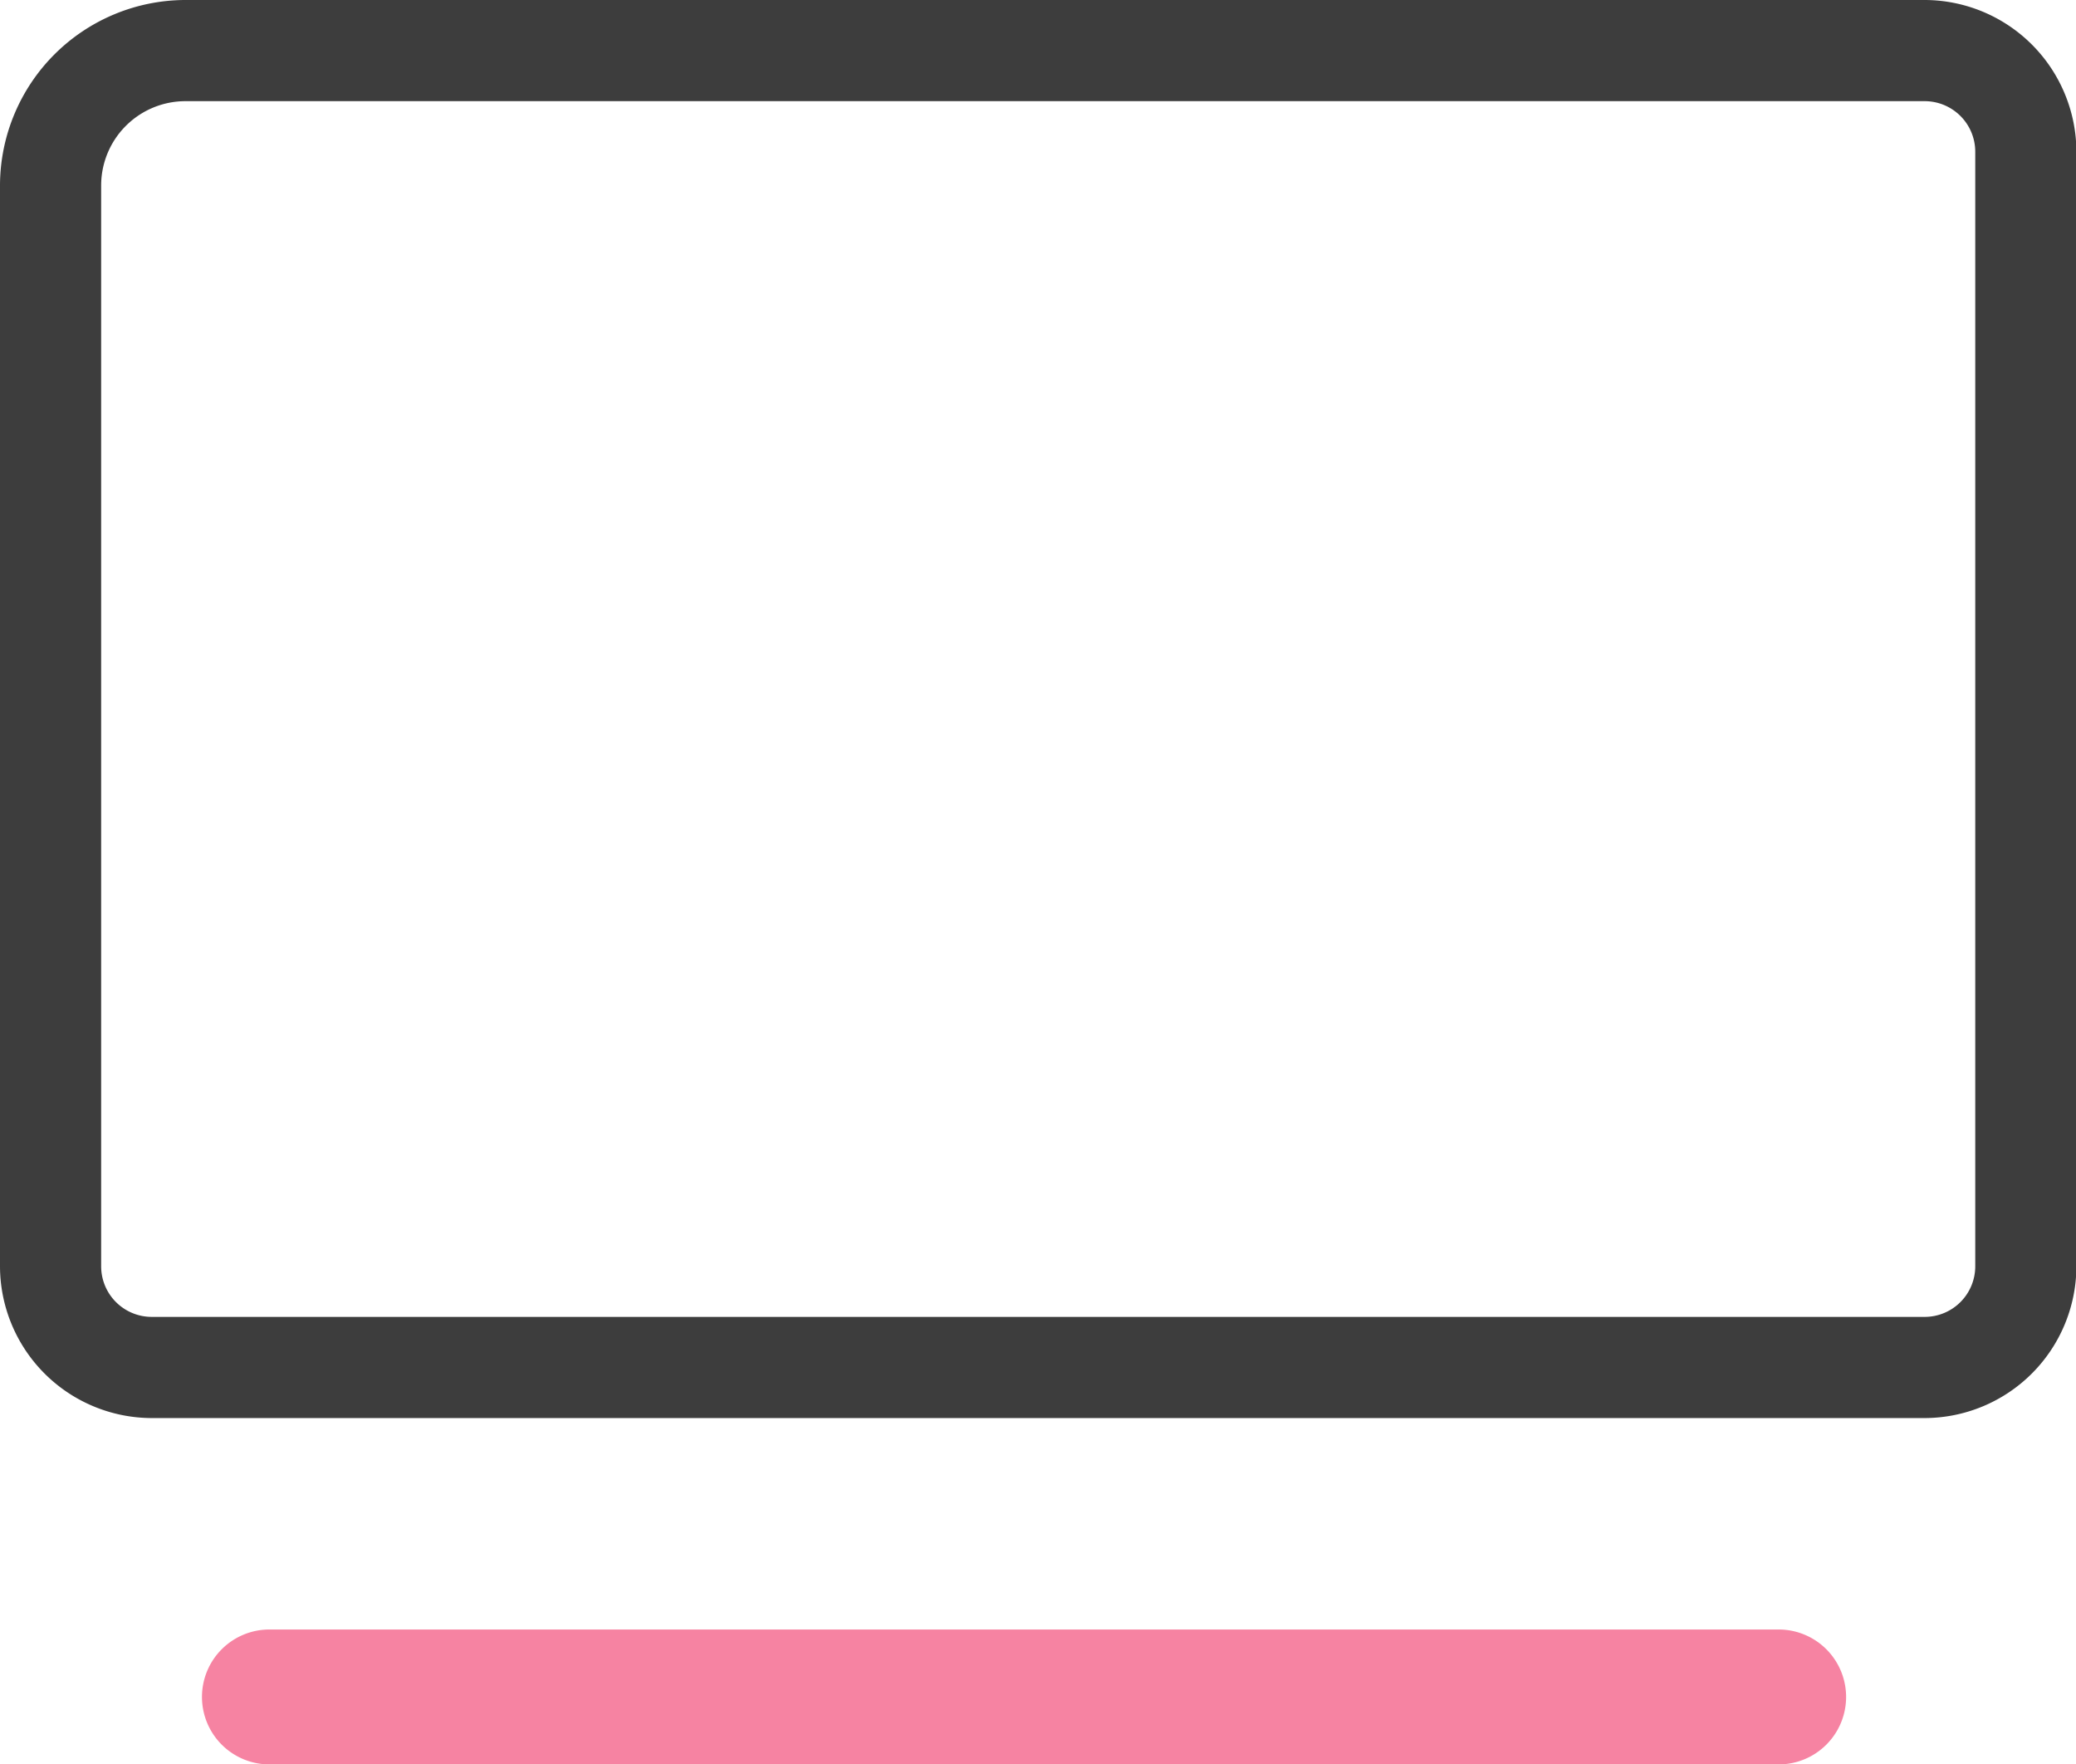 <svg xmlns="http://www.w3.org/2000/svg" xmlns:xlink="http://www.w3.org/1999/xlink" class="icon" viewBox="0 0 1205 1024" width="150.625" height="128"><path d="M1117.162 822.997H88.073a88.269 88.269 0 0 1-88.073-88.073V107.645A107.841 107.841 0 0 1 107.645 0h1009.517a88.269 88.269 0 0 1 88.073 88.073v646.85a88.269 88.269 0 0 1-88.073 88.073zM107.645 58.716A48.93 48.93 0 0 0 58.716 107.645v627.278a29.358 29.358 0 0 0 29.358 29.358h1029.089a29.358 29.358 0 0 0 29.358-29.358V88.073a29.358 29.358 0 0 0-29.358-29.358z" fill="#3D3D3D"></path><path d="M1032.612 1024H156.575a39.144 39.144 0 1 1 0-78.287h876.037a39.144 39.144 0 0 1 0 78.287z" fill="#F683A2"></path></svg>